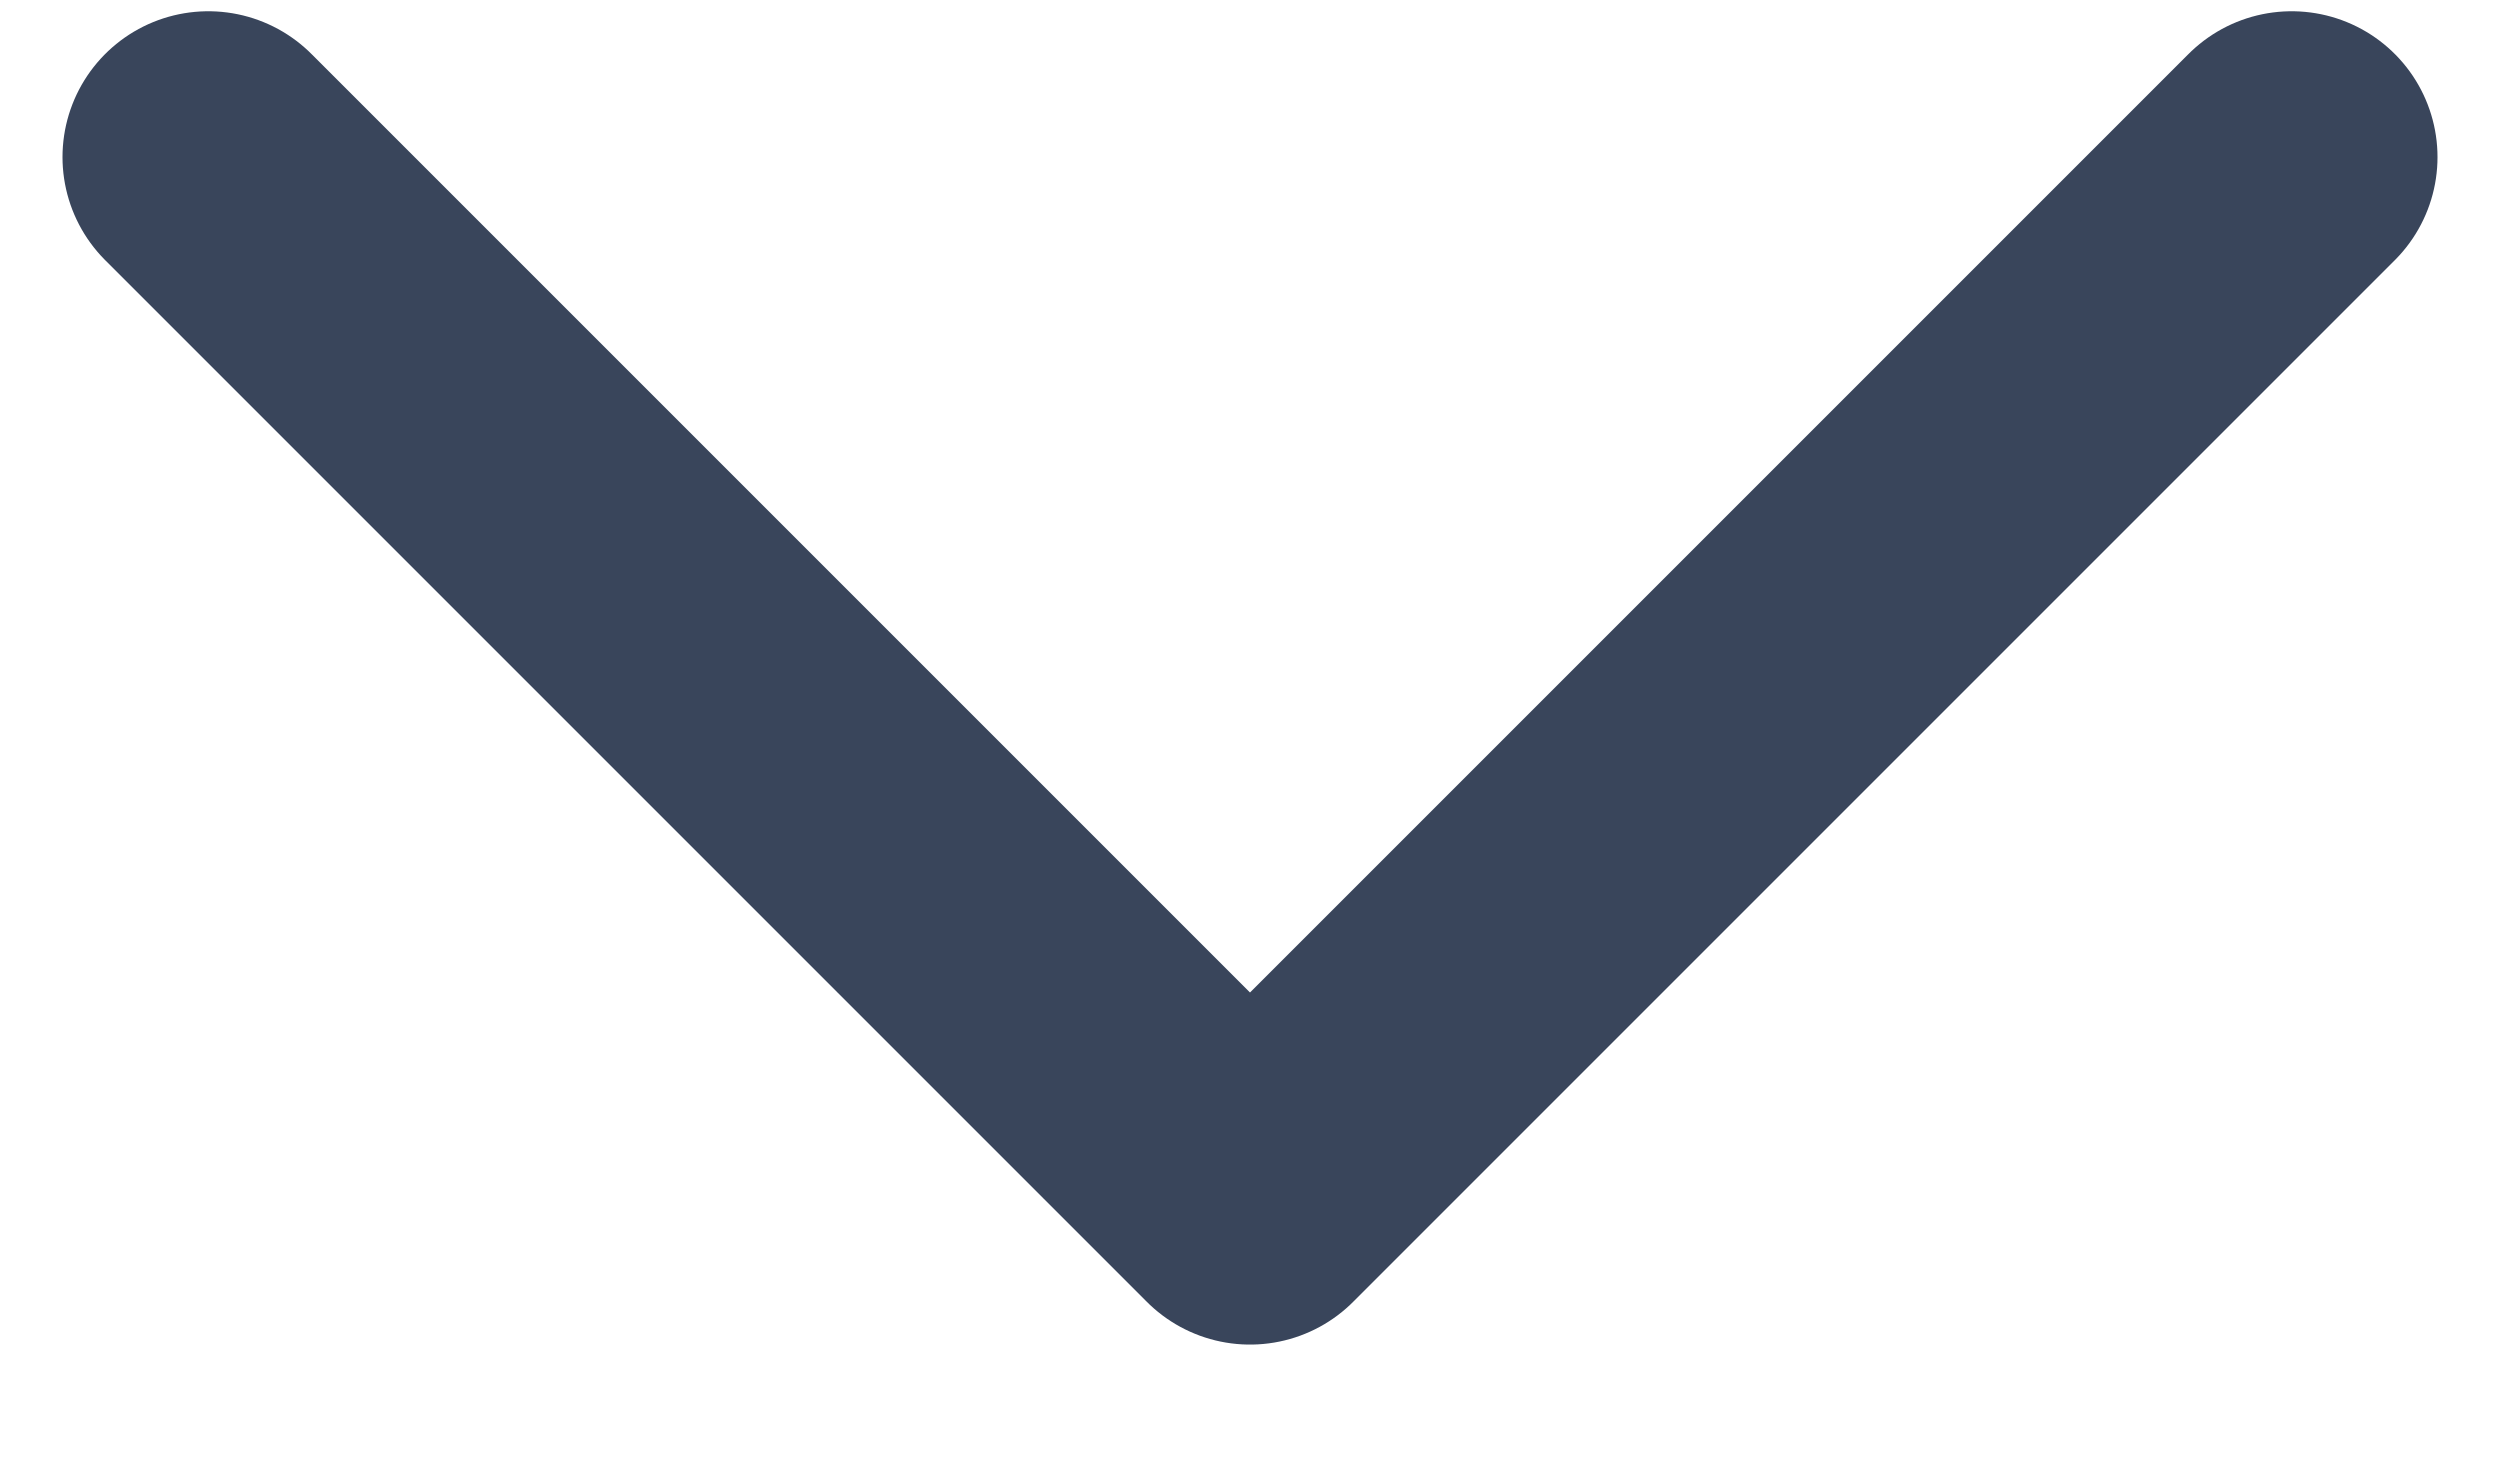 <svg xmlns="http://www.w3.org/2000/svg" width="12" height="7" viewBox="0 0 12 7" fill="none"><path opacity="0.8" d="M1 0.754L6 5.754L11 0.754" stroke="#081733" stroke-width="1.4" stroke-linecap="round" stroke-linejoin="round"></path></svg>